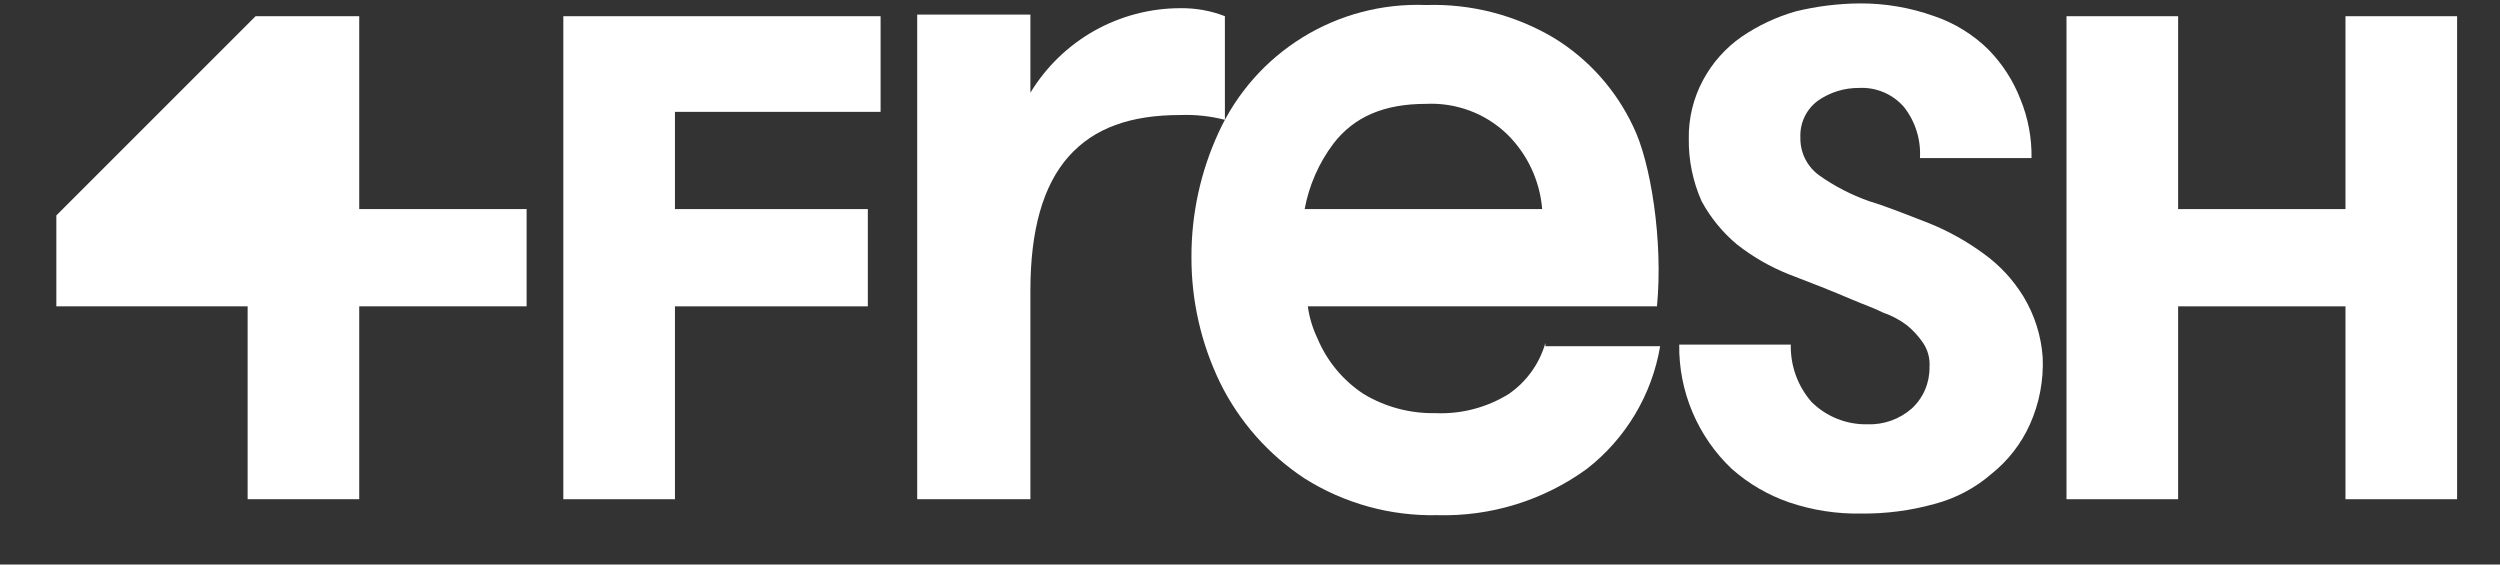 <?xml version="1.0" encoding="UTF-8"?> <svg xmlns="http://www.w3.org/2000/svg" width="93" height="21" viewBox="0 0 93 21" fill="none"><rect x="0" y="0" width="93" height="21" fill="#333333" stroke="none"/> <path d="M25.108 4.161H32.758V0.603H20.956V18.571H25.108V11.396H32.283V7.778H25.108V4.161Z" fill="white"></path> <path d="M87.252 0.603V7.778H81.026V0.603H76.874V18.571H81.026V11.396H87.252V18.571H91.404V0.603H87.252Z" fill="white"></path> <path d="M13.363 0.602H9.509L2.096 8.014V11.395H9.212V18.57H13.363V11.395H19.59V7.777H13.363V0.602Z" fill="white"></path> <path d="M75.277 11.039C74.895 10.412 74.391 9.867 73.794 9.438C73.171 8.981 72.494 8.602 71.778 8.311C71.007 8.015 70.295 7.718 69.524 7.481C68.871 7.251 68.252 6.931 67.686 6.532C67.46 6.372 67.276 6.158 67.152 5.91C67.028 5.661 66.967 5.386 66.974 5.109C66.963 4.845 67.016 4.583 67.13 4.345C67.244 4.108 67.414 3.901 67.627 3.745C68.079 3.43 68.618 3.264 69.169 3.271C69.481 3.256 69.793 3.312 70.081 3.436C70.368 3.559 70.624 3.746 70.829 3.982C71.252 4.521 71.463 5.196 71.422 5.88H75.573C75.585 5.128 75.444 4.381 75.158 3.686C74.891 2.999 74.488 2.374 73.972 1.847C73.403 1.285 72.713 0.859 71.956 0.602C71.062 0.281 70.118 0.12 69.169 0.127C68.369 0.135 67.573 0.234 66.796 0.424C66.078 0.631 65.397 0.951 64.78 1.373C64.187 1.788 63.7 2.336 63.357 2.974C62.993 3.647 62.81 4.403 62.823 5.168C62.813 5.964 62.975 6.753 63.298 7.481C63.628 8.092 64.071 8.635 64.602 9.082C65.196 9.552 65.855 9.931 66.559 10.209C67.33 10.505 68.101 10.802 68.931 11.158C69.347 11.336 69.702 11.454 70.058 11.632C70.378 11.742 70.679 11.902 70.948 12.107C71.175 12.295 71.375 12.514 71.541 12.759C71.716 13.021 71.799 13.334 71.778 13.649C71.783 13.937 71.728 14.223 71.616 14.489C71.503 14.755 71.336 14.993 71.126 15.19C70.669 15.594 70.074 15.806 69.465 15.784C69.081 15.791 68.7 15.722 68.343 15.579C67.986 15.437 67.662 15.224 67.389 14.953C66.874 14.363 66.599 13.601 66.618 12.818H62.467C62.456 13.683 62.624 14.54 62.961 15.336C63.298 16.132 63.796 16.85 64.424 17.444C65.047 17.995 65.773 18.418 66.559 18.689C67.418 18.98 68.321 19.121 69.228 19.104C70.149 19.115 71.068 18.995 71.956 18.749C72.745 18.543 73.476 18.157 74.091 17.622C74.704 17.131 75.192 16.501 75.514 15.784C75.864 15.002 76.026 14.149 75.988 13.293C75.933 12.496 75.689 11.724 75.277 11.039Z" fill="white"></path> <path d="M45.566 0.602C45.037 0.396 44.473 0.296 43.905 0.305C42.785 0.306 41.683 0.596 40.706 1.146C39.73 1.697 38.912 2.49 38.331 3.448V0.543H34.12V18.571H38.331V10.802C38.331 8.548 38.805 6.888 39.754 5.821C40.703 4.753 42.067 4.279 43.905 4.279C44.465 4.258 45.024 4.318 45.566 4.457V0.602Z" fill="white"></path> <path d="M49.6 5.347C50.371 4.338 51.498 3.864 53.04 3.864C53.594 3.836 54.148 3.921 54.669 4.115C55.189 4.308 55.664 4.607 56.064 4.991C56.82 5.733 57.283 6.722 57.369 7.778H48.533C48.696 6.896 49.061 6.063 49.6 5.347ZM57.488 12.759C57.268 13.532 56.785 14.203 56.124 14.657C55.307 15.163 54.356 15.411 53.396 15.369C52.457 15.387 51.532 15.141 50.727 14.657C49.959 14.153 49.36 13.43 49.007 12.582C48.827 12.207 48.707 11.807 48.651 11.396H61.639C61.876 8.964 61.402 5.999 60.749 4.694C60.115 3.35 59.106 2.217 57.843 1.433C56.396 0.564 54.728 0.131 53.04 0.187C51.429 0.124 49.836 0.541 48.463 1.386C47.09 2.231 46 3.465 45.331 4.931C44.662 6.382 44.318 7.96 44.322 9.557C44.316 11.18 44.681 12.782 45.39 14.242C46.103 15.686 47.188 16.914 48.533 17.8C50.005 18.726 51.716 19.201 53.455 19.164C55.452 19.222 57.412 18.618 59.029 17.444C60.478 16.317 61.452 14.688 61.758 12.878H57.488V12.759Z" fill="white"></path> </svg> 